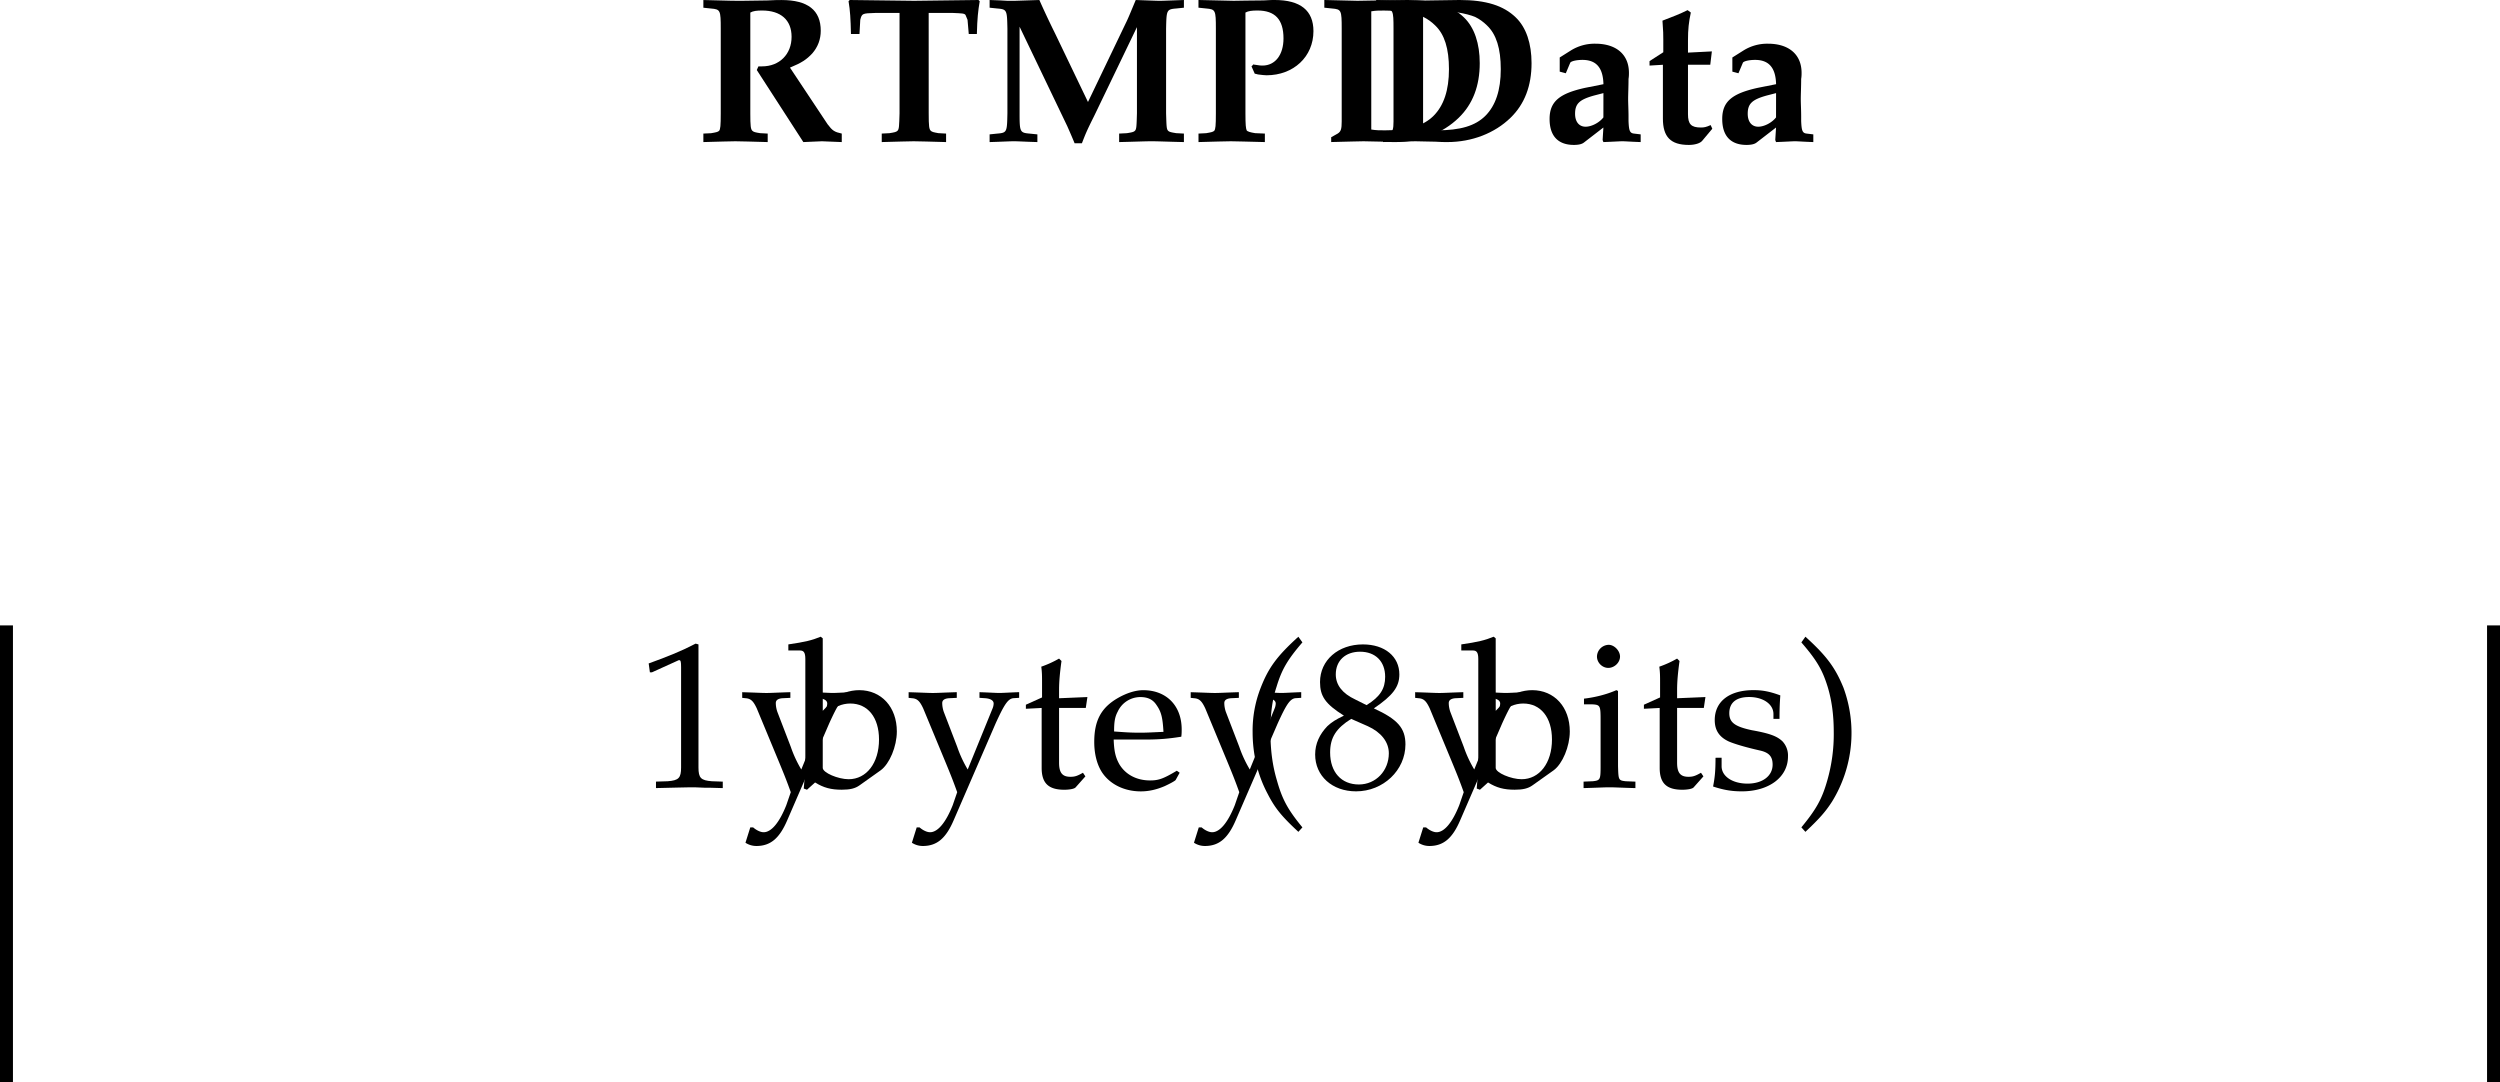 <svg xmlns="http://www.w3.org/2000/svg" xmlns:xlink="http://www.w3.org/1999/xlink" width="96.5" height="41.765"><defs><path id="a" d="M.313-.297v.328C.984.016 1.265 0 1.546 0c.297 0 .578.016 1.25.031v-.328L2.5-.313c-.188-.03-.25-.046-.297-.093-.062-.063-.078-.172-.078-.672v-3.89c.11-.063.25-.079.453-.079.719 0 1.14.36 1.14 1.016 0 .672-.468 1.14-1.14 1.14h-.14l-.063.141L4.172.031 4.89 0c.406.016.484.016.765.031v-.328c-.281-.062-.36-.11-.547-.36L3.656-2.843c.453-.187.64-.312.86-.547.218-.25.328-.546.328-.875 0-.796-.5-1.187-1.516-1.187-.094 0-.281 0-.547.016-.219 0-.875.015-1.047.015-.234 0-.234 0-1.421-.031v.297l.296.031c.36.031.375.063.375.781v3.266c0 .484-.015.61-.062.672-.047.047-.125.062-.313.094zm0 0"/><path id="b" d="M3.234-4.953h.938c.36.016.437.016.484.078l.078.188.047.546h.313c.015-.609.047-.89.11-1.265l-.048-.047c-2.203.031-2.203.031-2.484.031-.281 0-.281 0-2.485-.031l-.046.047c.062.375.078.656.093 1.265h.329l.03-.546c.063-.25.079-.25.579-.266h.937v3.875c-.015.484-.015.61-.078.672-.047.047-.11.062-.312.094l-.297.015v.328C2.094.016 2.39 0 2.656 0c.297 0 .578.016 1.25.031v-.328L3.61-.313c-.171-.03-.25-.046-.296-.093-.063-.063-.079-.172-.079-.672Zm0 0"/><path id="c" d="M7.75-5.156v-.297c-.844.031-.844.031-.938.031-.078 0-.078 0-.921-.031-.235.562-.297.719-.391.906L4.047-1.516 2.78-4.156a34.497 34.497 0 0 1-.61-1.297l-.952.031H.937l-.28-.016-.407-.015v.297l.297.031c.375.031.375.063.39.781v3.266c-.015.719-.015.75-.39.781L.25-.266v.297C.781.016 1 0 1.188 0c.187 0 .375.016.906.031v-.297l-.297-.03c-.375-.032-.39-.063-.39-.782v-3.344L3.25-.578c.047.11.14.312.281.656h.281c.141-.36.172-.453.47-1.047l1.655-3.437v3.328c-.015.484-.015.61-.078.672-.046.047-.109.062-.312.094l-.297.015v.328C5.922.016 6.219 0 6.5 0s.563.016 1.25.031v-.328l-.297-.016c-.187-.03-.266-.046-.312-.093-.063-.063-.063-.172-.079-.672v-3.266c.016-.718.016-.75.391-.781zm0 0"/><path id="d" d="M.313-.297v.328C.984.016 1.265 0 1.563 0c.265 0 .578.016 1.312.031v-.328L2.5-.313c-.188-.03-.297-.062-.328-.109-.031-.078-.047-.203-.047-.656v-3.89c.11-.063.25-.079.469-.079.672 0 1 .344 1 1.078 0 .625-.313 1.047-.813 1.047-.078 0-.078 0-.281-.031-.016 0-.031 0-.063-.016l-.078.078.125.282c.063.015.079.015.125.03.172.017.22.032.329.032 1.046 0 1.812-.719 1.812-1.703 0-.797-.5-1.203-1.5-1.203-.063 0-.188 0-.422.016-.531 0-.937.015-1.156.015-.156 0-.156 0-1.36-.031v.297l.297.031c.36.031.375.063.375.781v3.266c0 .484-.015.61-.062.672-.047.047-.125.062-.313.094zm0 0"/><path id="e" d="M.547-.156V.03C1.234.016 1.562 0 1.797 0c.219 0 .5.016.766.016.187.015.359.015.468.015.953 0 1.828-.344 2.438-.937.547-.531.812-1.235.812-2.11 0-.75-.203-1.375-.61-1.765-.468-.453-1.14-.672-2.171-.672l-1.094.016c-.781.015-.781.015-.844.015-.093 0-.093 0-1.28-.031v.297l.296.031c.36.031.375.063.375.781v3.578c0 .297-.031.391-.156.47zm1.547-4.86c.172-.03.297-.03.484-.03.563 0 1.203.109 1.531.25.157.077.313.187.454.327.359.344.53.89.53 1.688 0 .812-.202 1.406-.593 1.797-.39.39-.969.562-1.875.562-.203 0-.344 0-.531-.031zm0 0"/><path id="f" d="m2.39-.531-.03.484.03.078C2.813.016 3 0 3.126 0c.11 0 .281.016.703.031v-.297l-.25-.03c-.172-.017-.203-.11-.219-.485v-.172c0-.266-.015-.5-.015-.672 0-.203.015-.469.015-.781.016-.094.016-.172.016-.235 0-.703-.484-1.125-1.297-1.125a1.73 1.73 0 0 0-.953.266l-.422.266v.546l.235.063.171-.406c.032-.063.25-.11.47-.11.53 0 .796.297.812.938l-.704.14c-1 .22-1.375.532-1.375 1.204 0 .656.329 1 .938 1 .188 0 .313-.032.39-.094zm0-.39c-.156.202-.453.359-.687.359-.25 0-.406-.188-.406-.5 0-.391.172-.547.734-.704l.36-.093zm0 0"/><path id="g" d="M2.594-.484 2.53-.625c-.172.078-.25.094-.375.094-.375 0-.5-.125-.5-.516v-1.906h.86l.062-.516-.922.047v-.469c0-.437.032-.718.11-1.078l-.125-.093c-.313.156-.563.25-.97.406.032.406.032.562.032.734v.485l-.531.343v.172l.516-.031v2.078c0 .703.296 1.016 1 1.016.234 0 .437-.063.515-.157zm0 0"/><path id="h" d="M.531-4.438H.61l1.032-.468h.03c.048 0 .063.062.063.265v3.875c0 .407-.093.5-.515.532L.766-.22v.25C1.469.016 1.906 0 2.094 0c.094 0 .281 0 .547.016.109 0 .328 0 .703.015v-.25l-.422-.015C2.5-.266 2.406-.36 2.406-.766v-4.75l-.11-.03c-.53.28-1.077.5-1.812.765zm0 0"/><path id="j" d="m1.203-5.75-.078-.063c-.344.141-.61.204-1.25.297v.235h.453c.14 0 .203.078.203.328v3.734C.531-.734.516-.5.47.047l.125.047.312-.281c.328.203.61.28 1.031.28.313 0 .516-.046.688-.171l.813-.578c.343-.25.624-.922.624-1.5 0-.938-.593-1.594-1.453-1.594-.375 0-.765.14-.968.344l-.438.453zm0 3.281c0-.11.078-.25.203-.39.219-.235.532-.375.86-.375.671 0 1.109.53 1.109 1.39 0 .907-.484 1.532-1.172 1.532-.406 0-1-.25-1-.438zm0 0"/><path id="i" d="M2.375-.688a4.572 4.572 0 0 1-.406-.875l-.516-1.343a1.07 1.07 0 0 1-.062-.344c0-.11.078-.172.25-.188l.312-.015v-.219c-.531.016-.75.031-.922.031-.187 0-.406-.015-.937-.03v.218l.14.015c.203.016.297.126.422.391l.875 2.11c.219.53.297.734.438 1.125l-.172.5c-.266.671-.578 1.046-.875 1.046-.125 0-.281-.078-.406-.187h-.11L.22 2.14a.768.768 0 0 0 .422.125c.546 0 .89-.297 1.187-.985l1.625-3.75c.328-.719.469-.937.672-.969l.234-.015v-.219c-.437.016-.625.031-.765.031s-.328-.015-.766-.03v.218l.219.015c.219.016.328.094.328.204a.54.54 0 0 1-.047.203zm0 0"/><path id="k" d="M.781-3.063V-.75c0 .594.266.844.875.844.188 0 .39-.032.438-.094l.375-.422-.094-.14c-.219.125-.313.156-.484.156-.313 0-.438-.156-.438-.547v-2.11h1.031l.063-.421-1.094.046v-.312c0-.328.031-.672.094-1.125l-.094-.094a3.979 3.979 0 0 1-.687.313c.03.218.03.375.03.625v.562l-.624.281v.157zm0 0"/><path id="l" d="M3.5-.563 3.39-.64c-.5.297-.687.375-1.03.375-.532 0-.954-.234-1.188-.625-.14-.25-.203-.484-.219-.953h1.172c.578 0 .938-.031 1.438-.11.015-.109.015-.187.015-.28 0-.922-.594-1.516-1.484-1.516-.297 0-.64.11-.969.297-.656.375-.922.875-.922 1.703 0 .5.125.938.344 1.234.312.422.844.672 1.453.672.297 0 .594-.062.922-.203.203-.094.375-.187.422-.234zM2.875-2.14c-.406.016-.61.032-.906.032-.375 0-.563-.016-1-.047 0-.375.031-.563.14-.766a.962.962 0 0 1 .875-.562c.282 0 .485.093.625.312.188.266.235.5.266 1.031zm0 0"/><path id="m" d="M2.406 1.547C1.828.844 1.625.453 1.422-.266c-.172-.578-.25-1.171-.25-1.875 0-.656.062-1.218.234-1.734.203-.672.422-1.047 1-1.719l-.156-.218c-.828.75-1.156 1.203-1.453 1.968a4.535 4.535 0 0 0-.313 1.719c0 .86.204 1.672.579 2.375.28.547.53.86 1.187 1.469zm0 0"/><path id="n" d="M1.344-2.766c-.328.157-.469.25-.64.407-.298.312-.47.671-.47 1.093C.234-.437.891.156 1.813.156c1.046 0 1.906-.812 1.906-1.812 0-.625-.297-.969-1.219-1.39.734-.5.984-.829.984-1.313 0-.688-.562-1.157-1.406-1.157-.953 0-1.656.61-1.656 1.454 0 .546.203.843.922 1.296zm.922.407c.515.234.812.609.812 1.046 0 .672-.5 1.204-1.156 1.204-.672 0-1.11-.47-1.11-1.235 0-.578.235-.937.813-1.297zM1.78-3.391c-.5-.234-.75-.562-.75-.968 0-.532.375-.875.938-.875.593 0 .968.375.968.968 0 .454-.187.766-.718 1.094zm0 0"/><path id="o" d="m1.5-3.719-.063-.031c-.39.172-.843.281-1.25.328v.219h.297c.329.015.344.047.344.594v1.796c0 .516-.015.547-.297.579l-.36.015v.25C.735.016.954 0 1.172 0c.204 0 .438.016 1 .031v-.25l-.374-.015c-.281-.032-.281-.047-.297-.579ZM1.14-5.5a.464.464 0 0 0-.452.453c0 .234.203.438.437.438.234 0 .453-.204.453-.438 0-.219-.219-.453-.437-.453zm0 0"/><path id="p" d="M.328-1.14c0 .546-.031.78-.094 1.109.422.14.735.187 1.11.187 1.047 0 1.781-.547 1.781-1.343a.8.8 0 0 0-.219-.594c-.203-.188-.469-.297-1.172-.422C1.078-2.343.86-2.5.86-2.86c0-.407.266-.625.766-.625.547 0 .938.28.938.656v.187h.234c0-.468.015-.656.031-.906-.422-.156-.703-.203-1.031-.203-.938 0-1.5.438-1.5 1.156 0 .39.172.656.547.828.219.094.64.22 1.187.344.36.078.5.234.5.547 0 .438-.39.734-.969.734-.578 0-1-.28-1-.671v-.329zm0 0"/><path id="q" d="M.406 1.719c.547-.516.781-.782 1.031-1.172a5.055 5.055 0 0 0 .438-4.391c-.313-.765-.64-1.219-1.469-1.969l-.156.22c.594.687.813 1.062 1.016 1.718.156.516.234 1.078.234 1.75a6.45 6.45 0 0 1-.25 1.86C1.047.452.828.843.25 1.546zm0 0"/></defs><g transform="translate(-145.625 -766.016)"><use xlink:href="#a" width="100%" height="100%" x="172.462" y="771.469"/><use xlink:href="#b" width="100%" height="100%" x="178.238" y="771.469"/><use xlink:href="#c" width="100%" height="100%" x="183.574" y="771.469"/><use xlink:href="#d" width="100%" height="100%" x="191.574" y="771.469"/><use xlink:href="#e" width="100%" height="100%" x="196.462" y="771.469"/><use xlink:href="#e" width="100%" height="100%" x="198.462" y="771.469"/><use xlink:href="#f" width="100%" height="100%" x="205.126" y="771.469"/><use xlink:href="#g" width="100%" height="100%" x="209.126" y="771.469"/><use xlink:href="#f" width="100%" height="100%" x="211.79" y="771.469"/></g><path fill="none" stroke="#000" stroke-width=".5" d="M.25 41.765V24.14m96 17.625V24.14"/><g transform="translate(-145.625 -766.016)"><use xlink:href="#h" width="100%" height="100%" x="170.18" y="796.406"/><use xlink:href="#i" width="100%" height="100%" x="174.18" y="796.406"/><use xlink:href="#j" width="100%" height="100%" x="176.18" y="796.406"/><use xlink:href="#i" width="100%" height="100%" x="180.604" y="796.406"/><use xlink:href="#k" width="100%" height="100%" x="185.052" y="796.406"/><use xlink:href="#l" width="100%" height="100%" x="187.66" y="796.406"/><use xlink:href="#i" width="100%" height="100%" x="191.492" y="796.406"/><use xlink:href="#m" width="100%" height="100%" x="193.492" y="796.406"/><use xlink:href="#n" width="100%" height="100%" x="196.156" y="796.406"/><use xlink:href="#i" width="100%" height="100%" x="200.156" y="796.406"/><use xlink:href="#j" width="100%" height="100%" x="202.156" y="796.406"/><use xlink:href="#o" width="100%" height="100%" x="206.58" y="796.406"/><use xlink:href="#k" width="100%" height="100%" x="208.908" y="796.406"/><use xlink:href="#p" width="100%" height="100%" x="211.516" y="796.406"/><use xlink:href="#q" width="100%" height="100%" x="214.908" y="796.406"/></g></svg>
